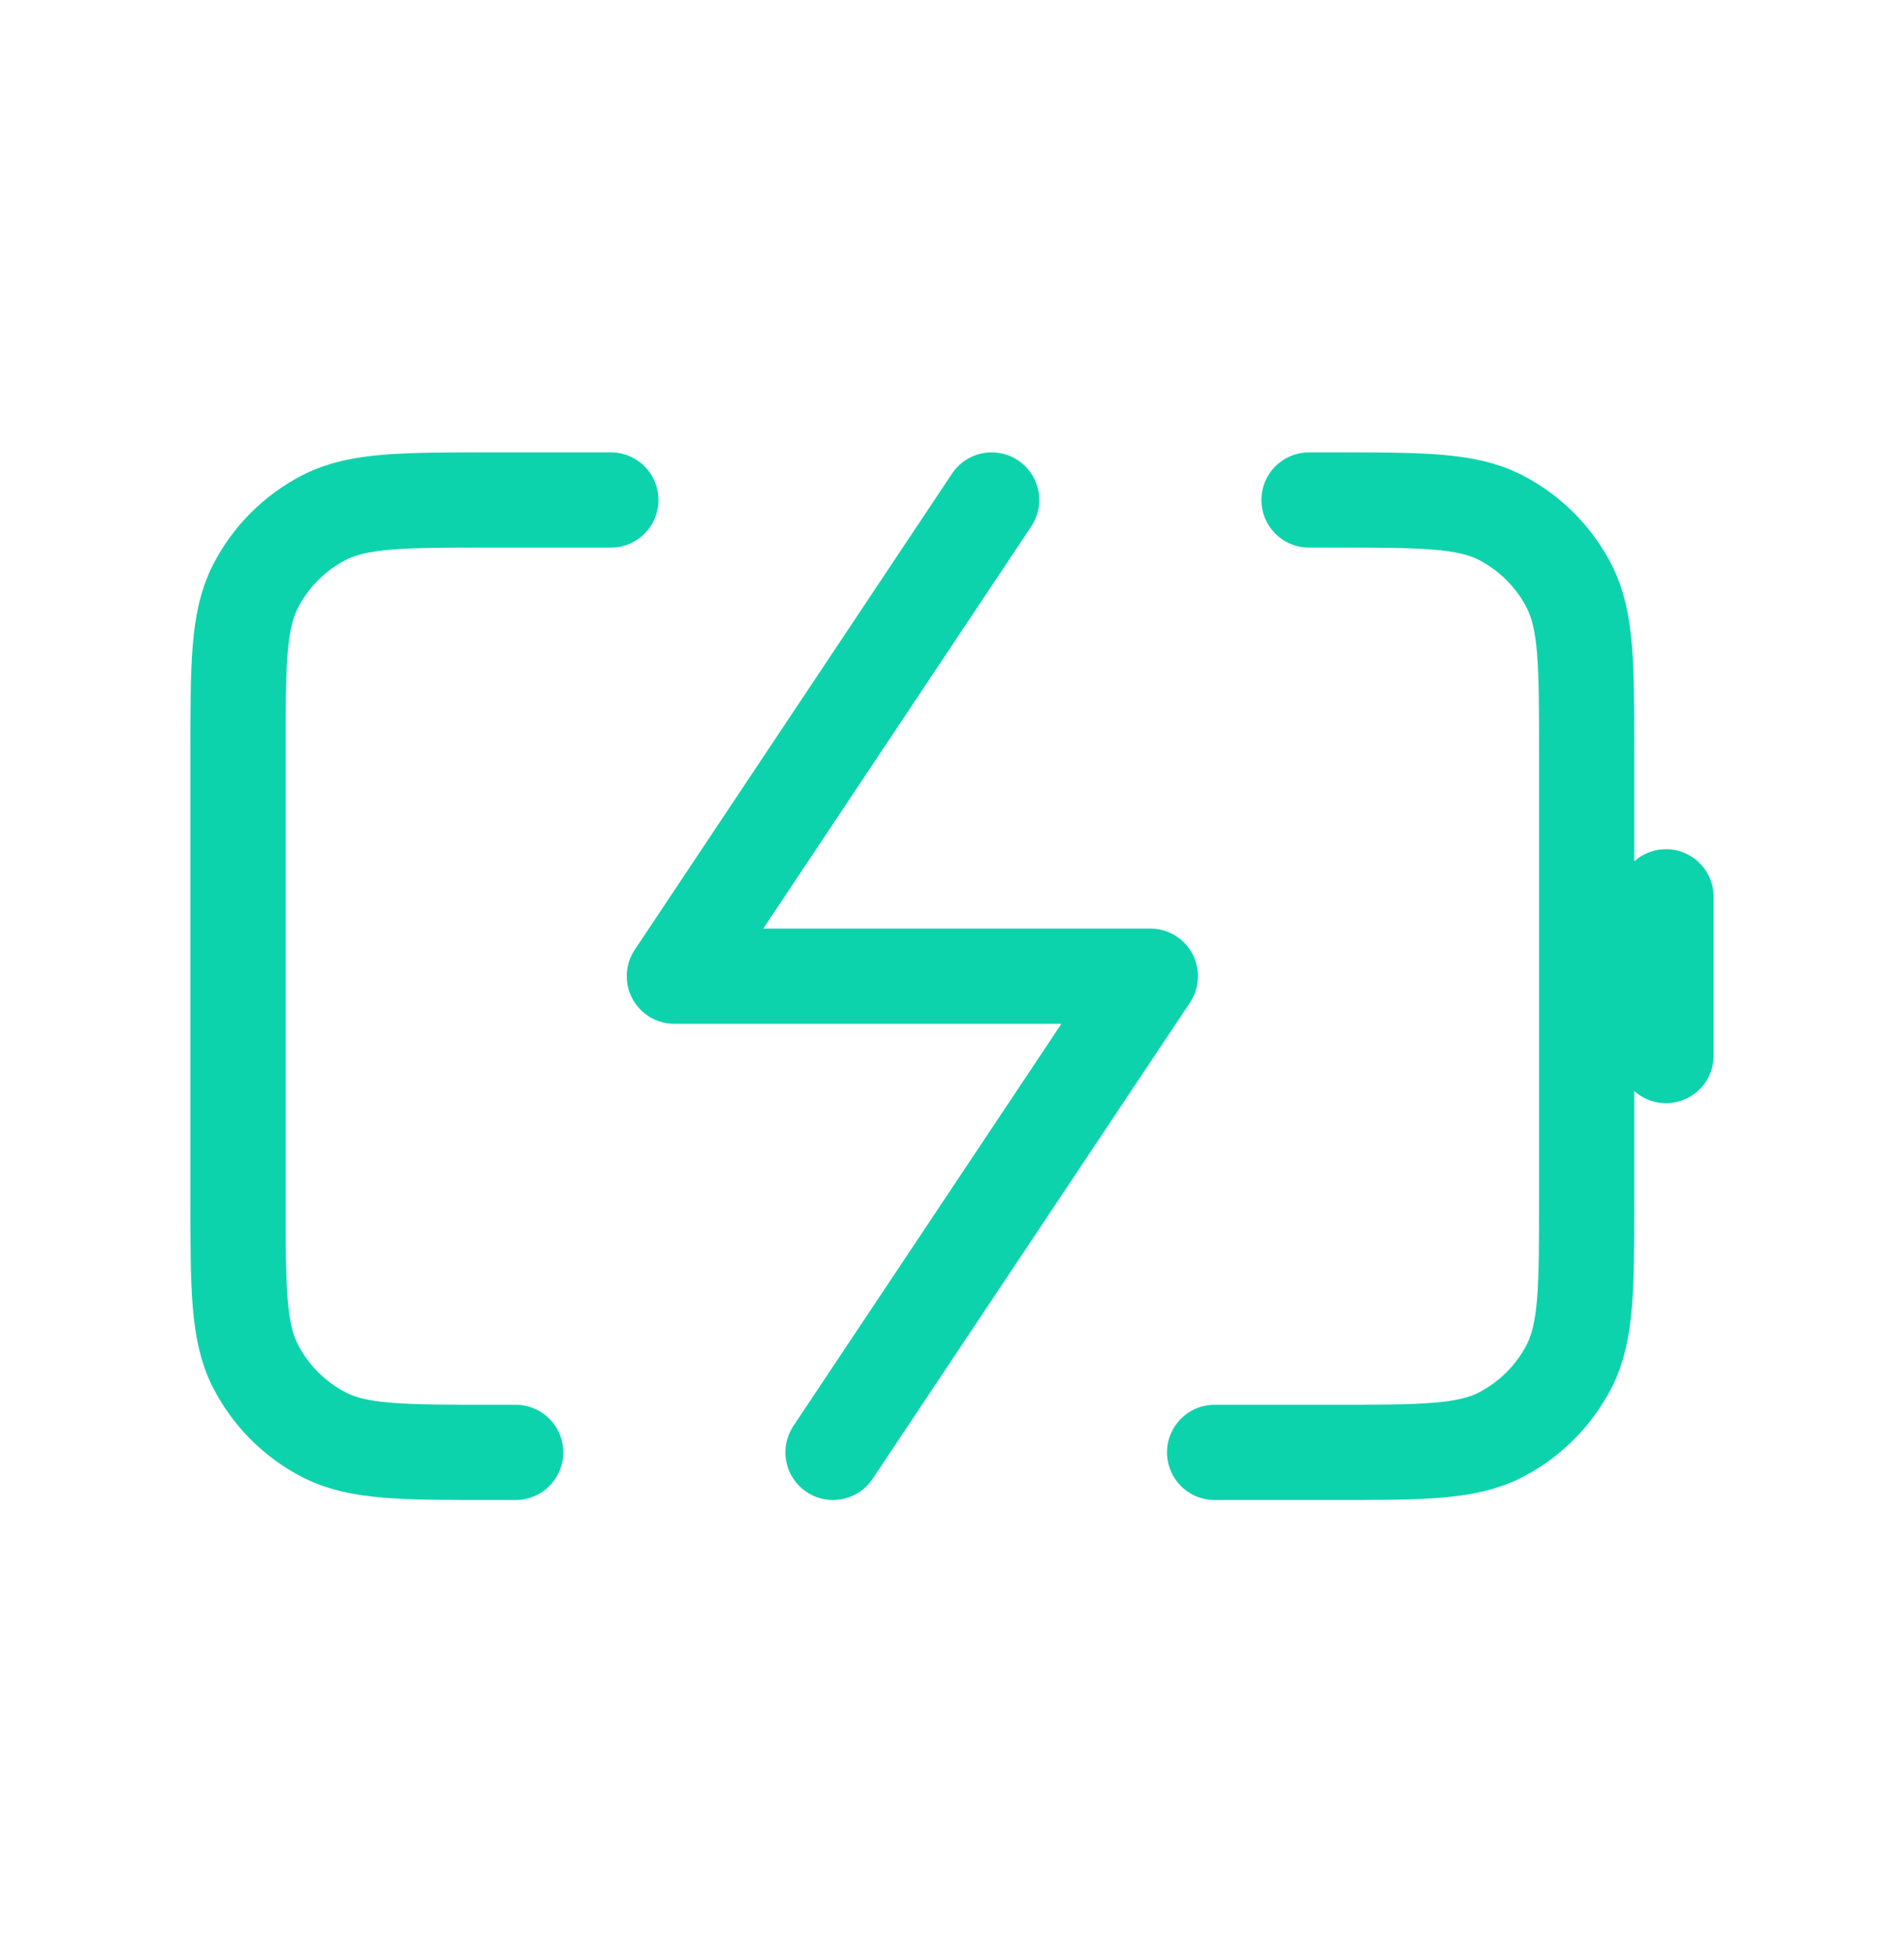 <svg width="40" height="41" viewBox="0 0 40 41" fill="none" xmlns="http://www.w3.org/2000/svg">
<path d="M20.833 10.5L14.167 20.5H24.167L17.5 30.5M35 22.167V18.833M12.833 10.5H10.333C8.466 10.5 7.533 10.5 6.82 10.863C6.193 11.183 5.683 11.693 5.363 12.32C5 13.033 5 13.966 5 15.833V25.167C5 27.034 5 27.967 5.363 28.68C5.683 29.307 6.193 29.817 6.82 30.137C7.533 30.5 8.466 30.5 10.333 30.5H10.833M27.5 10.5H28C29.867 10.5 30.8 10.5 31.513 10.863C32.141 11.183 32.65 11.693 32.97 12.32C33.333 13.033 33.333 13.966 33.333 15.833V25.167C33.333 27.034 33.333 27.967 32.97 28.68C32.65 29.307 32.141 29.817 31.513 30.137C30.8 30.5 29.867 30.5 28 30.5H25.517" stroke="#0DD3AD" stroke-width="2" stroke-linecap="round" stroke-linejoin="round"/>
</svg>
